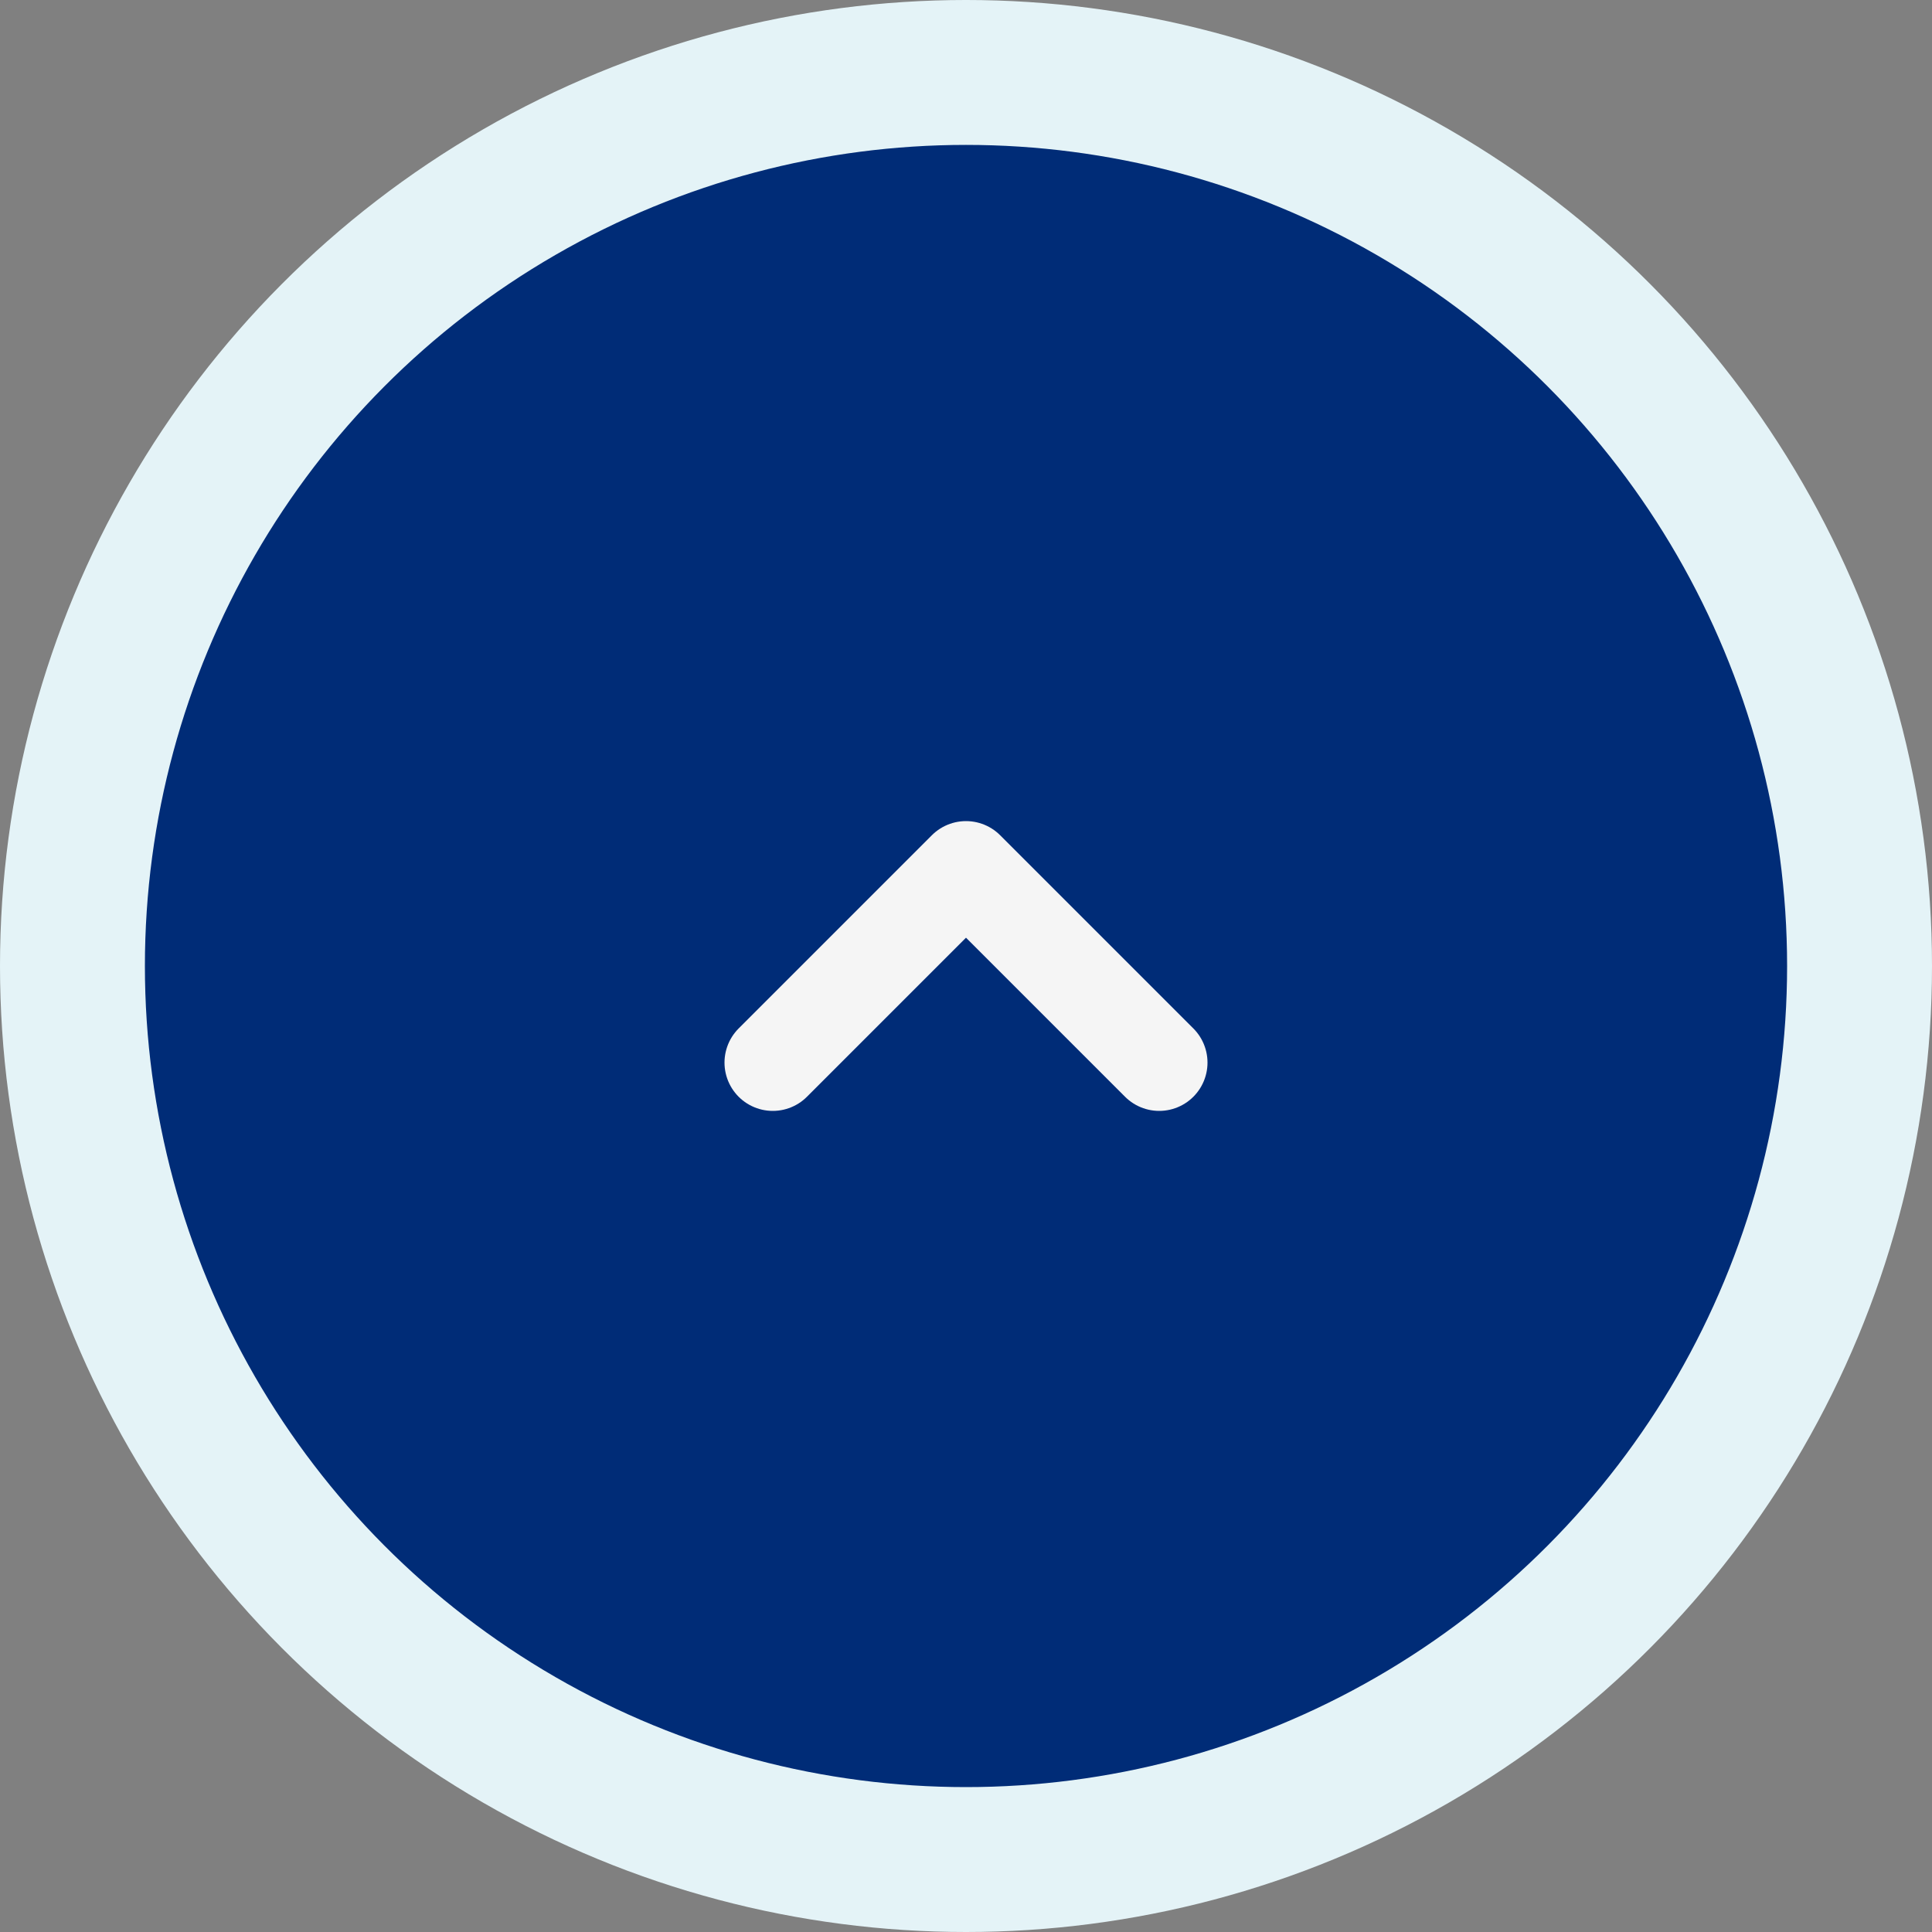 <svg width="40" height="40" viewBox="0 0 40 40" fill="none" xmlns="http://www.w3.org/2000/svg">
<rect x="0" y="0" width="40" height="40" fill="#808080" stroke="none"/>
<circle cx="20" cy="20" r="18.5" transform="matrix(1 0 0 -1 0 40)" fill="#002C77" stroke="#E4F3F7" stroke-width="3"/>
<path d="M24 22L20 18L16 22" stroke="#F5F5F5" stroke-width="2" stroke-linecap="round" stroke-linejoin="round"/>
</svg>
